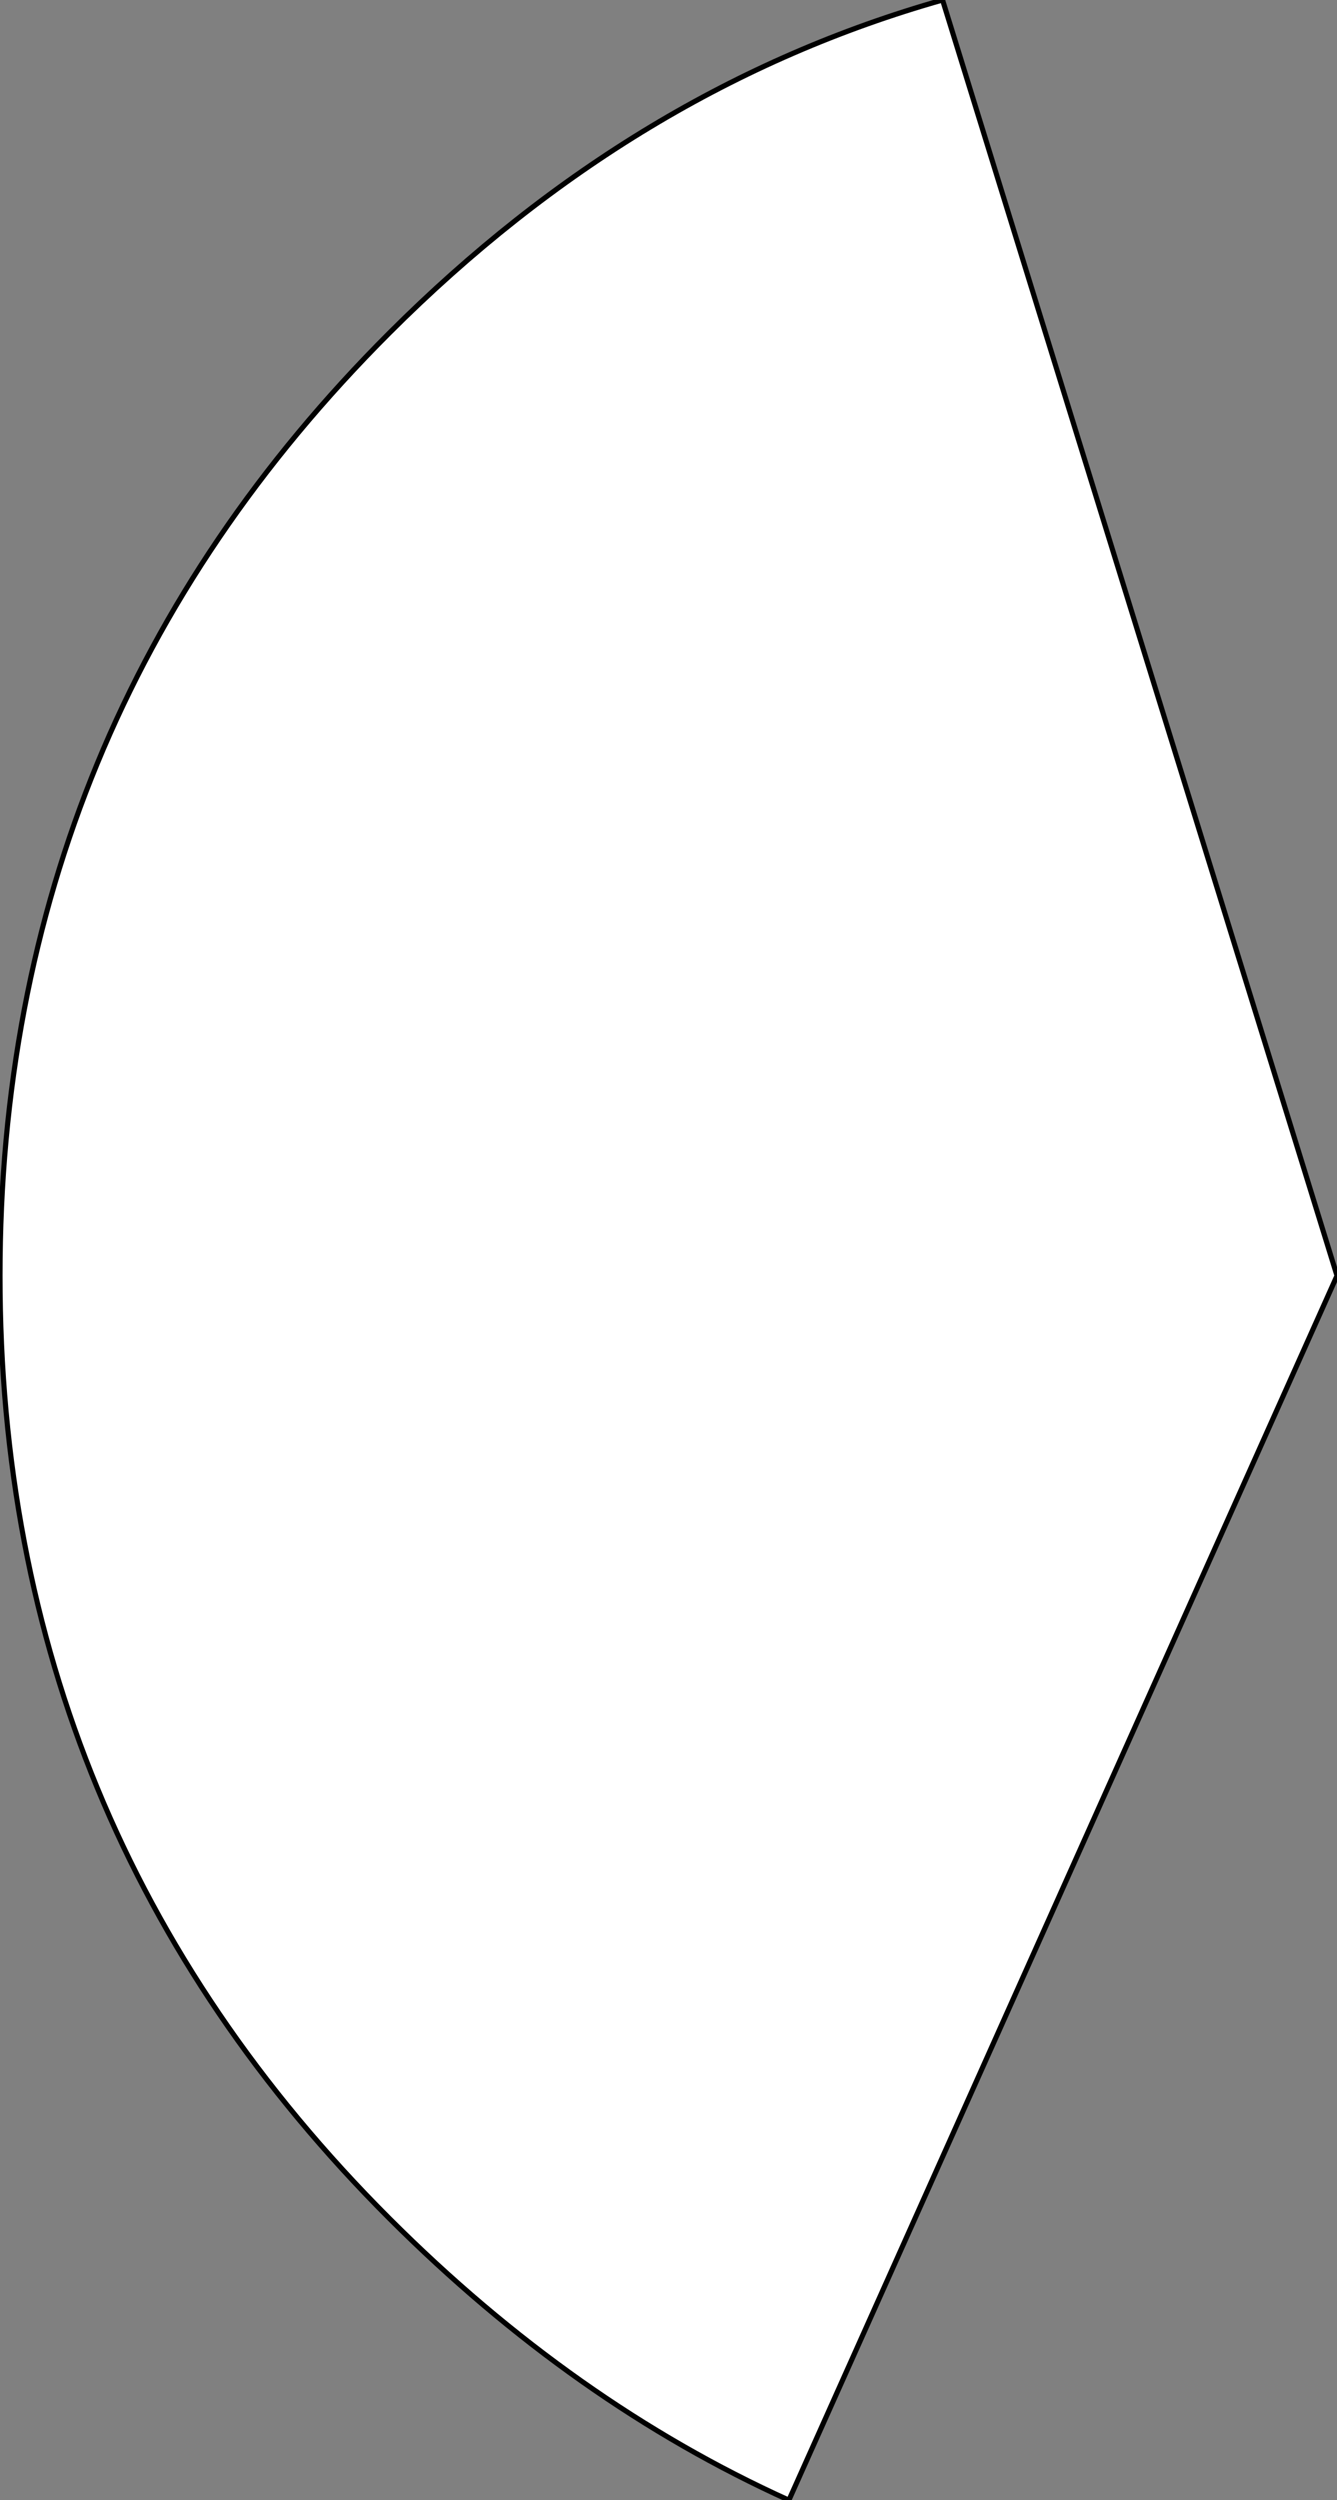 <?xml version="1.0" encoding="UTF-8" standalone="no"?>
<svg xmlns:xlink="http://www.w3.org/1999/xlink" height="24.4px" width="13.05px" xmlns="http://www.w3.org/2000/svg">
  <rect width="100%" height="100%" fill="#808080" stroke="none"/>
  <g transform="matrix(1.0, 0.0, 0.0, 1.0, 6.55, 12.2)">
    <path d="M2.65 -12.2 L6.5 0.25 1.15 12.2 Q-0.95 11.25 -2.75 9.45 -6.55 5.65 -6.55 0.25 -6.55 -5.15 -2.75 -8.95 -0.35 -11.35 2.65 -12.2" fill="#ffffff" fill-rule="evenodd" stroke="none"/>
    <path d="M2.65 -12.2 L6.5 0.25 1.15 12.2 Q-0.95 11.25 -2.75 9.45 -6.55 5.65 -6.55 0.25 -6.55 -5.15 -2.75 -8.95 -0.35 -11.35 2.65 -12.2 Z" fill="none" stroke="#000000" stroke-linecap="round" stroke-linejoin="round" stroke-width="0.05"/>
  </g>
</svg>
